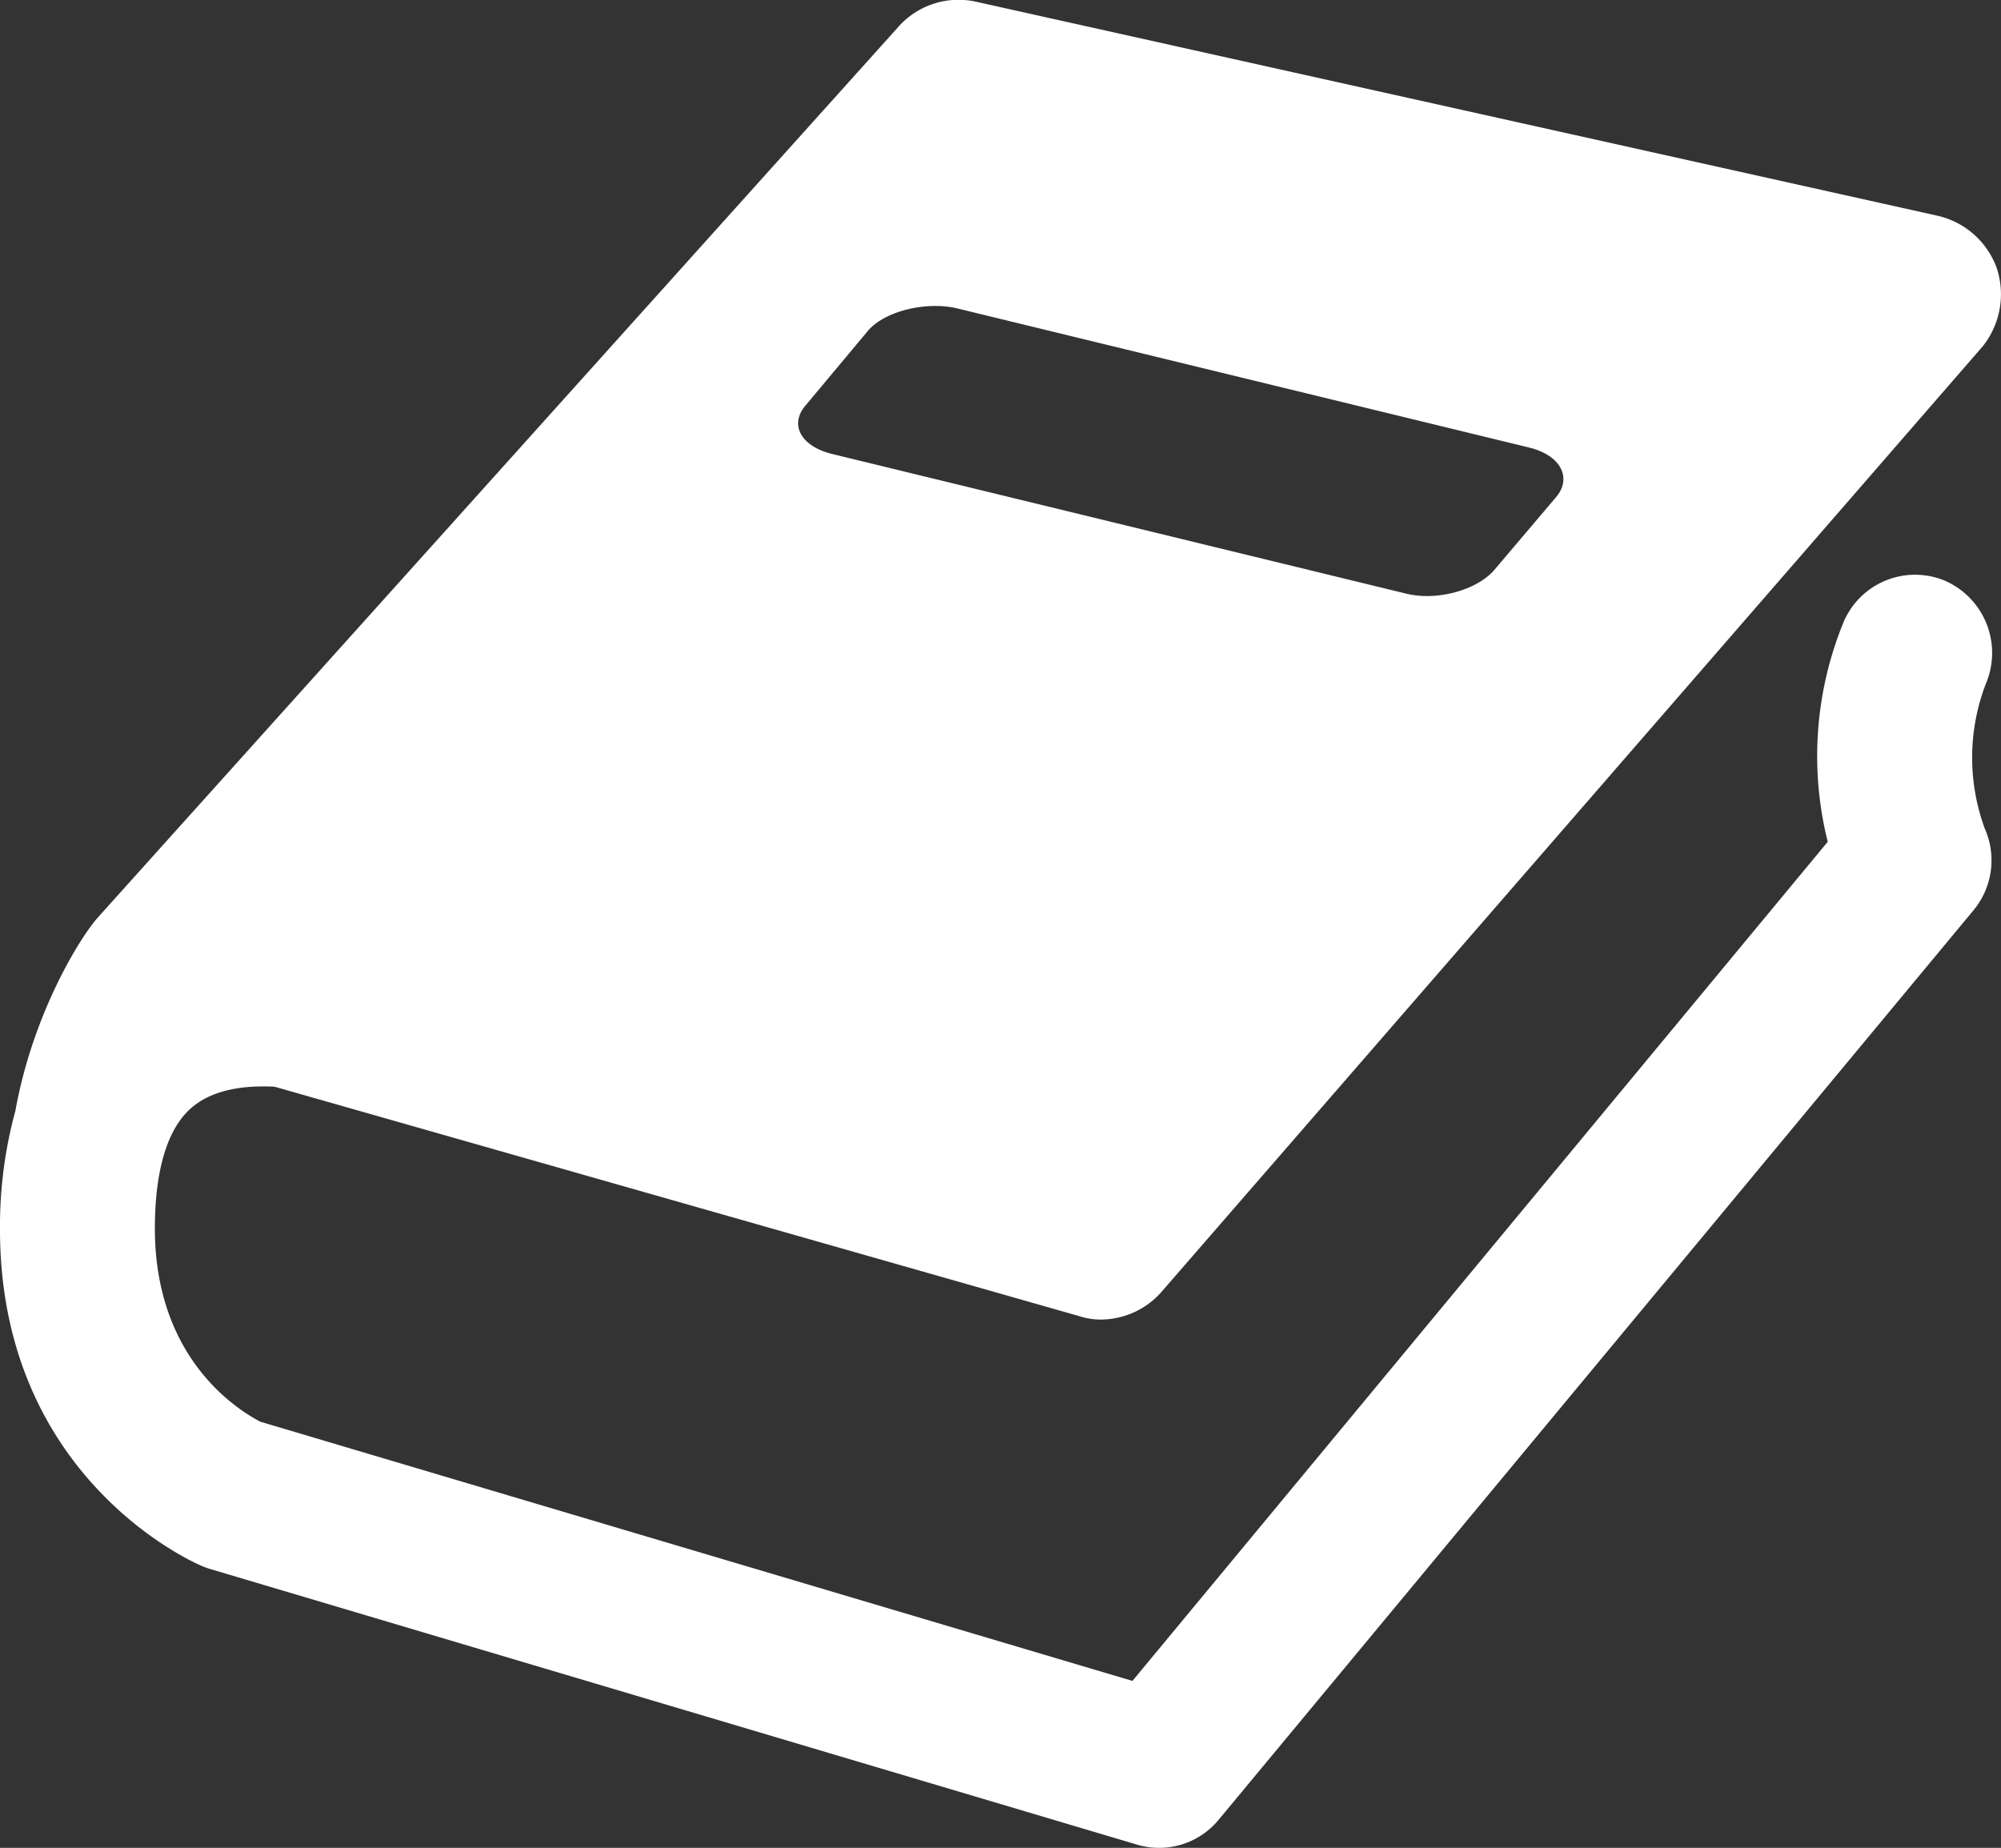 <svg xmlns="http://www.w3.org/2000/svg" width="182.175" height="168.244" viewBox="0 0 182.175 168.244">
  <rect x="0" y="0" width="182.175" height="168.244" fill="#333333" stroke="none"/>
  <path id="romans" d="M175.9,52.9a7.069,7.069,0,0,0-9.2,3.9,32.17,32.17,0,0,0-1.4,19.9L102,153.1,22.6,129.5c-1.9-1-9.6-5.6-9.6-17.6,0-3.8.6-8.9,3.6-11.2,2.2-1.7,5.3-1.8,7.3-1.7l73.3,20.9a6.279,6.279,0,0,0,1.9.3,7.41,7.41,0,0,0,5.7-2.7l74.6-85.9a7.6,7.6,0,0,0,1.3-7.1,7.5,7.5,0,0,0-5.4-4.8L87.7.2a7.321,7.321,0,0,0-7.1,2.4L7.8,83.6C6.2,85.4,1.9,92.3.3,101.2A39.818,39.818,0,0,0-1.1,112c0,22.6,17.6,30.3,18.3,30.6a6.89,6.89,0,0,0,.8.3L102.4,168a7.017,7.017,0,0,0,7.4-2.2l68.8-82.9a7.13,7.13,0,0,0,1-7.4,18.733,18.733,0,0,1,.1-13.2A7.177,7.177,0,0,0,175.9,52.9ZM72.3,36.9l5.6-6.7c1.5-1.8,5.2-2.7,8-2.1l52.2,12.7c2.9.7,4,2.8,2.4,4.6L134.9,52c-1.6,1.8-5.2,2.8-8,2.1L74.7,41.4C71.8,40.7,70.7,38.7,72.3,36.9Z" transform="translate(1.1 -0.056)" fill="#fff"/>
</svg>
